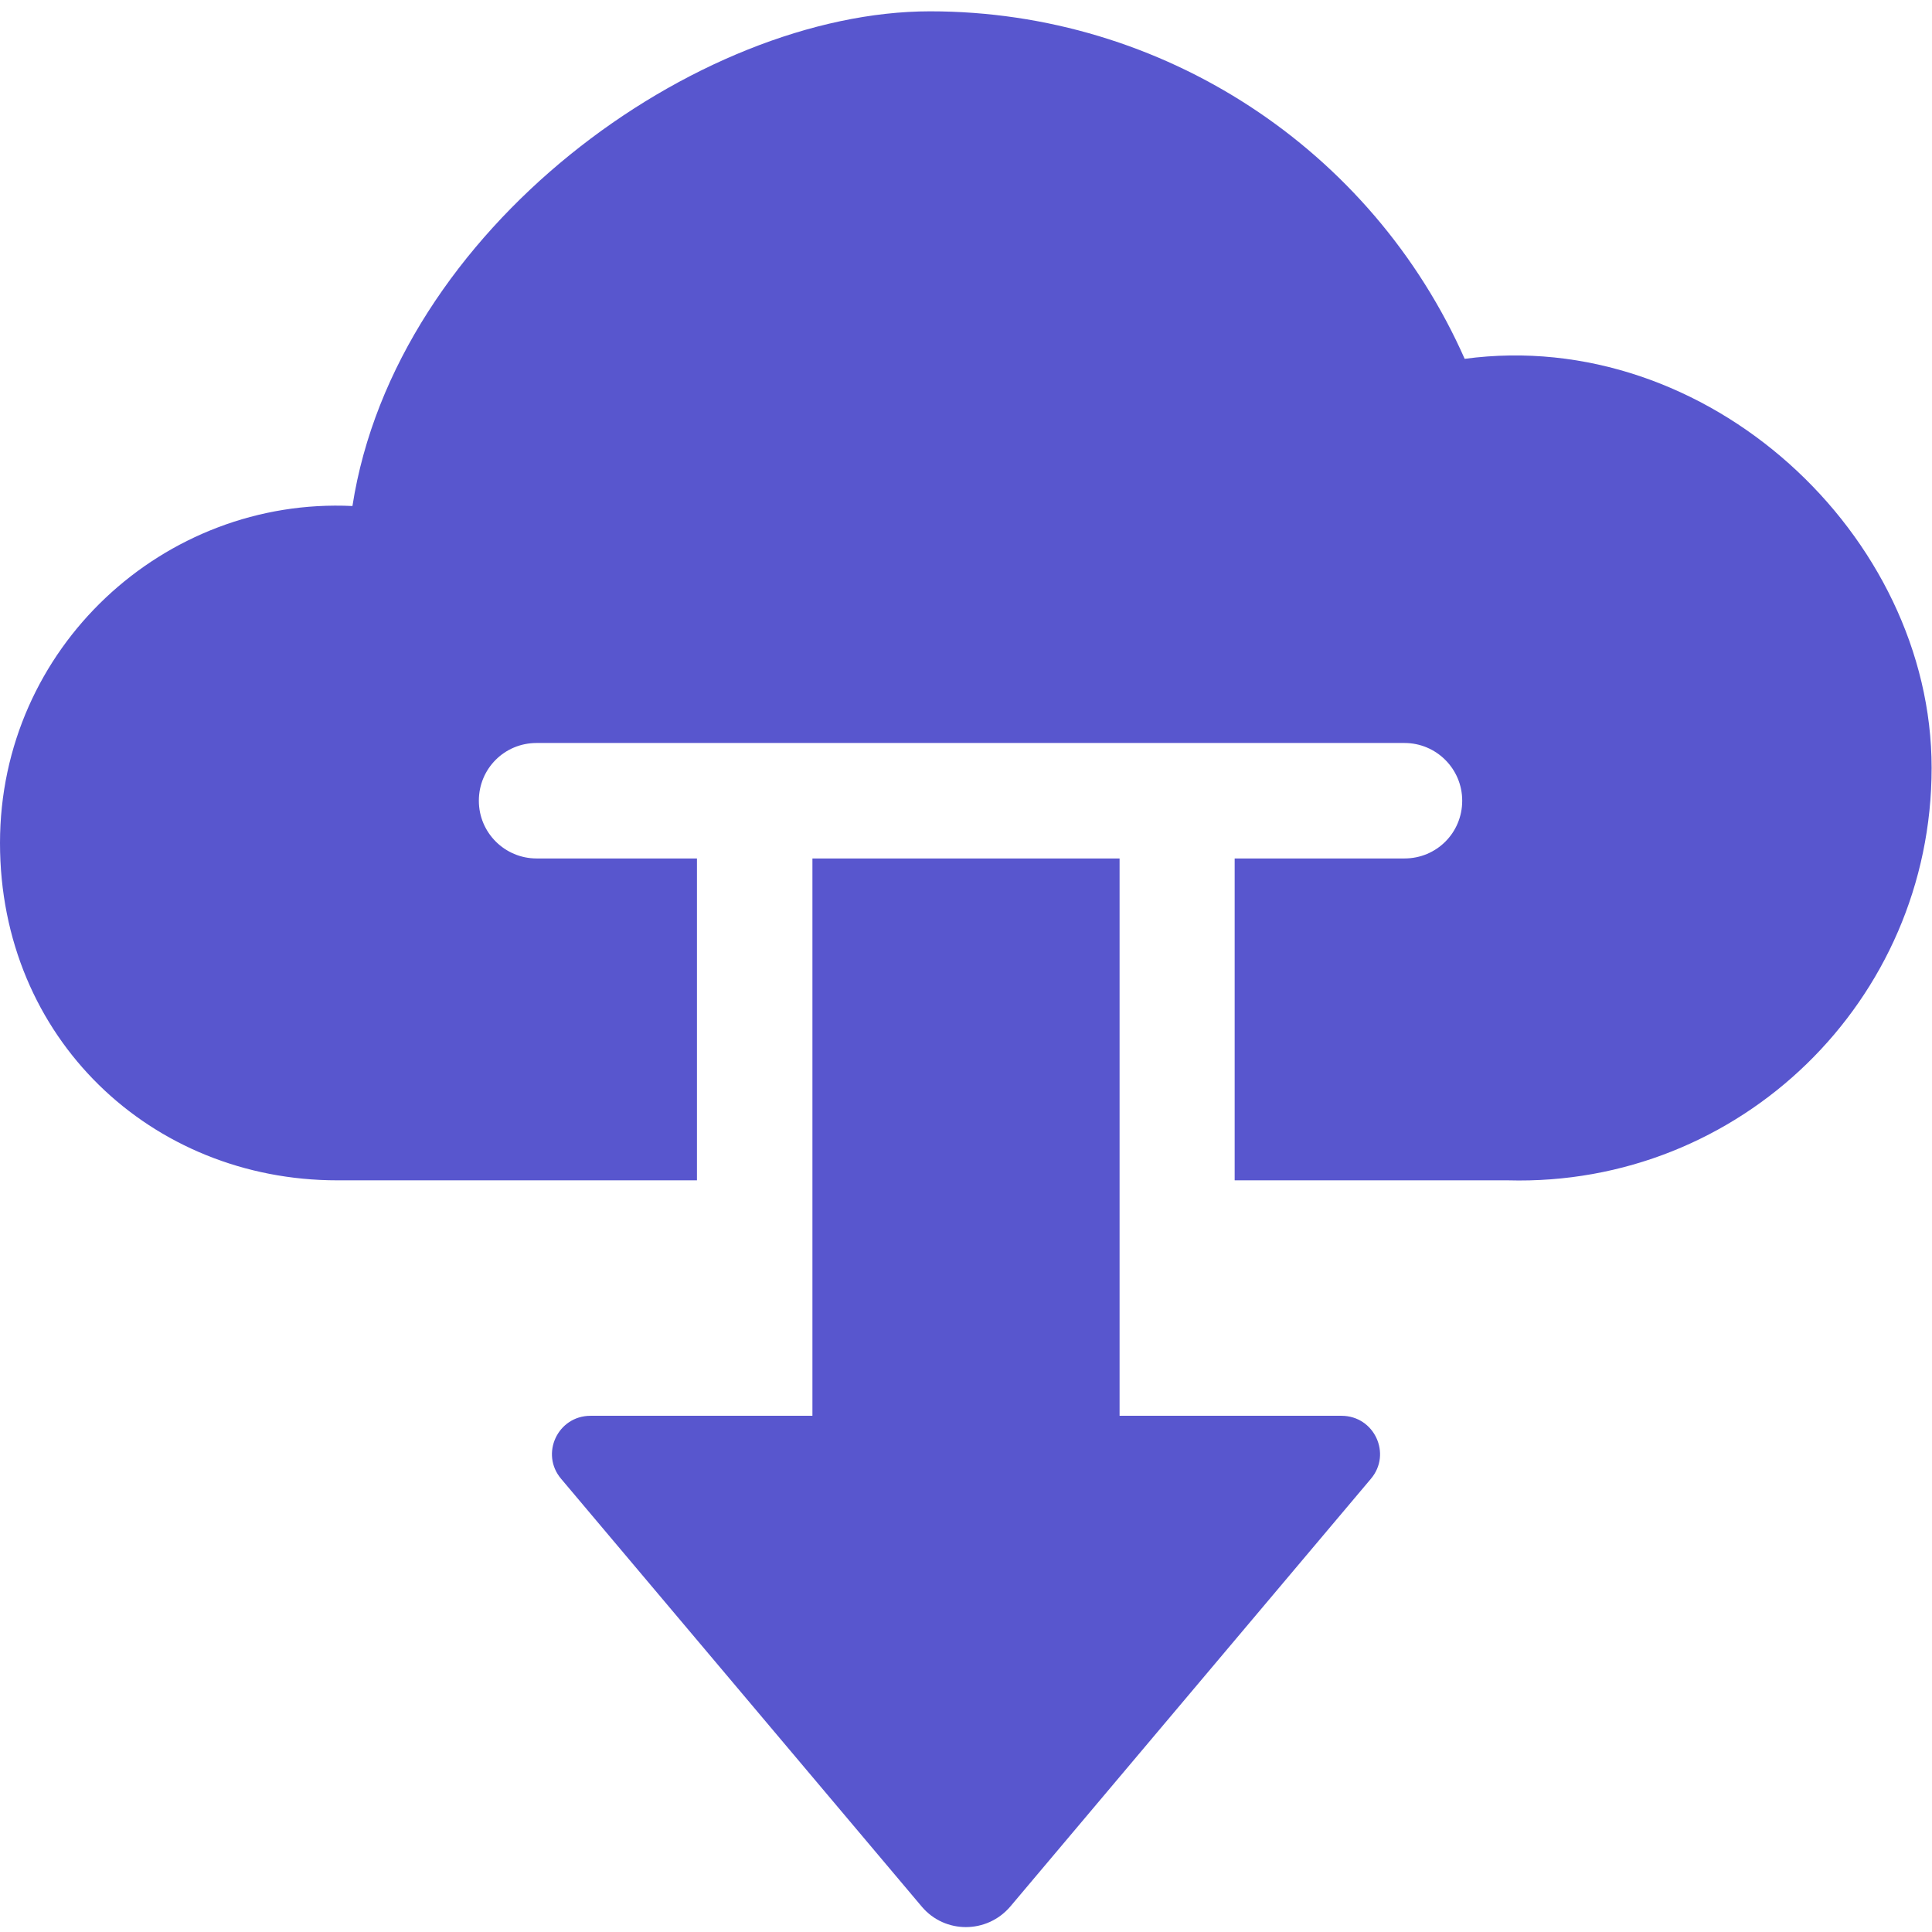 <?xml version="1.0" encoding="UTF-8"?>
<svg xmlns="http://www.w3.org/2000/svg" width="180.6mm" height="180.6mm" version="1.1" viewBox="0 0 512 512">
  <defs>
    <style>
      .cls-1 {
        fill: #5856ce;
      }
    </style>
  </defs>
  <!-- Generator: Adobe Illustrator 28.7.1, SVG Export Plug-In . SVG Version: 1.2.0 Build 142)  -->
  <g>
    <g id="_Слой_1" data-name="Слой_1">
      <path class="cls-1" d="M388.2,95.2C363.6,39.5,308.2,3,246.5,3S104.8,60.6,93.4,134.1C43.5,131.7,0,171.6,0,223.4s40.1,89.4,89.4,89.4h95.3v-85.3h-42.5c-8.4,0-15.3-6.8-15.3-15.3s6.8-15.3,15.3-15.3h230c8.4,0,15.3,6.8,15.3,15.3s-6.8,15.3-15.3,15.3h-45v85.3h71.1c.4,0,.9,0,1.3,0,61.5,1.7,112.3-47.6,112.3-109.3s-59.4-117.1-123.8-108.4Z"/>
      <path class="cls-1" d="M355.5,375.2h-58.8v-147.7h-81.4v147.7h-58.8c-8.7,0-13.4,10.1-7.8,16.7l95.6,113.4c6.1,7.2,17.2,7.2,23.4,0l95.6-113.4c5.6-6.6.9-16.7-7.8-16.7Z"/>
    </g>
  </g>
</svg>
